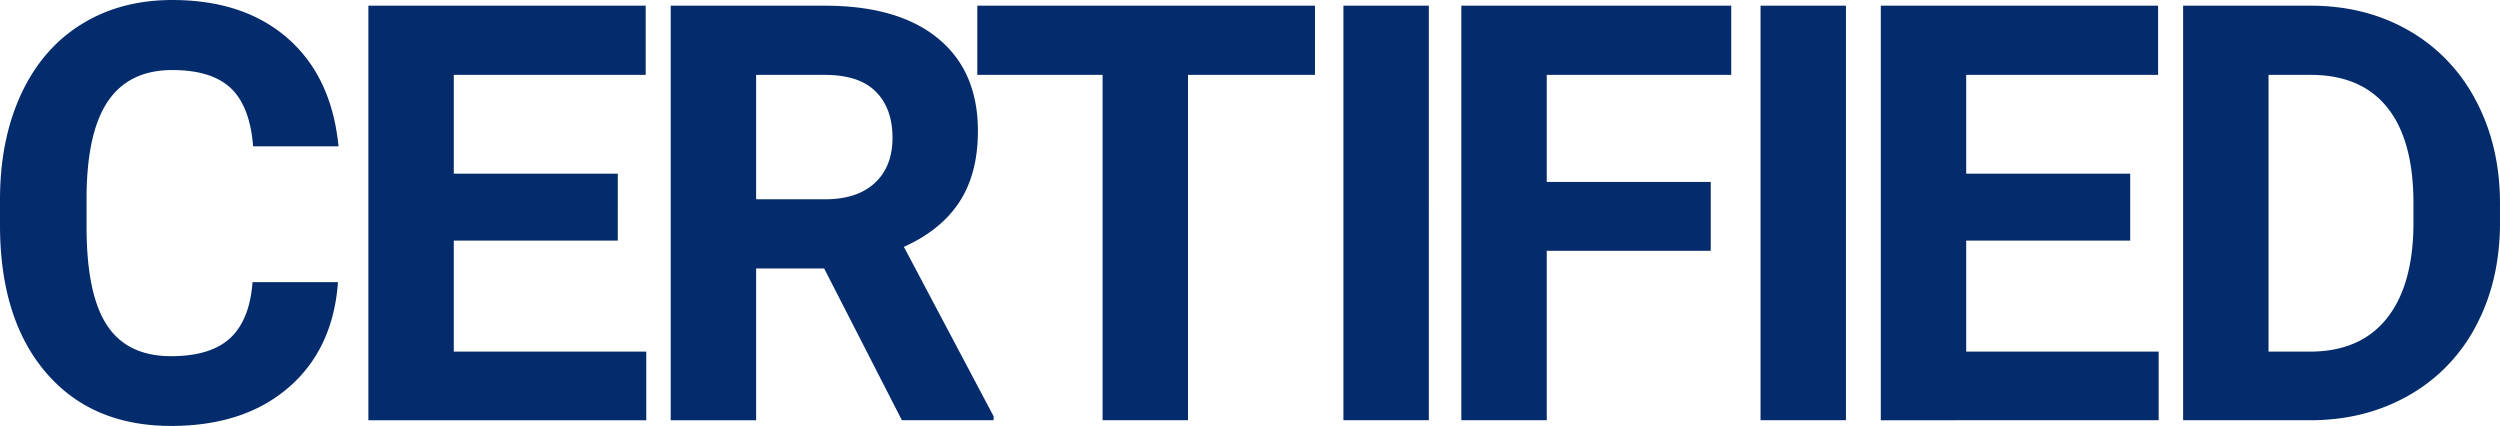 <svg xmlns="http://www.w3.org/2000/svg" width="1071.88" height="182.617"><path d="M144.902 120.976q-2.075 28.687-21.179 45.166t-50.359 16.475q-34.18 0-53.772-23.01T.002 96.436v-10.86q0-25.635 9.033-45.166t25.818-29.968Q51.638.005 73.853.005q30.762 0 49.561 16.479t21.729 46.265h-36.622q-1.343-17.212-9.583-24.963t-25.085-7.751q-18.311 0-27.4 13.123t-9.338 40.71v13.428q0 28.809 8.728 42.114t27.521 13.3q16.968 0 25.33-7.751t9.582-23.983zm119.977-17.826h-70.313v47.607h82.52v29.419H157.945V2.442h118.9v29.663h-82.279v42.358h70.313zm88.487 11.963h-29.175v65.063H287.57V2.442h66.04q31.494 0 48.584 14.038t17.09 39.673q0 18.188-7.874 30.334t-23.864 19.348l38.456 72.632v1.709h-39.311zm-29.175-29.664h29.541q13.794 0 21.362-7.019t7.568-19.348q0-12.573-7.141-19.775t-21.912-7.2h-29.418zm239.611-53.344h-54.444v148.071h-36.621V32.105h-53.711V2.442h144.776zm48.814 148.071h-36.621V2.442h36.621zm120.869-72.632h-70.312v72.632h-36.621V2.442h115.722v29.663h-79.1v45.9h70.313zm57.97 72.632h-36.621V2.442h36.621zm121.869-77.026h-70.312v47.607h82.52v29.419H806.391V2.442h118.9v29.663h-82.279v42.358h70.313zm22.692 77.026V2.442h54.686q23.438 0 41.931 10.559a73.631 73.631 0 0128.869 30.029q10.376 19.47 10.376 44.25v8.179q0 24.78-10.193 44.067a73 73 0 01-28.748 29.907q-18.552 10.621-41.868 10.743zm36.621-148.071v118.652h17.7q21.484 0 32.837-14.038t11.6-40.161v-9.4q0-27.1-11.23-41.077t-32.842-13.976z" style="mix-blend-mode:multiply;isolation:isolate" fill="#042b6c"/></svg>